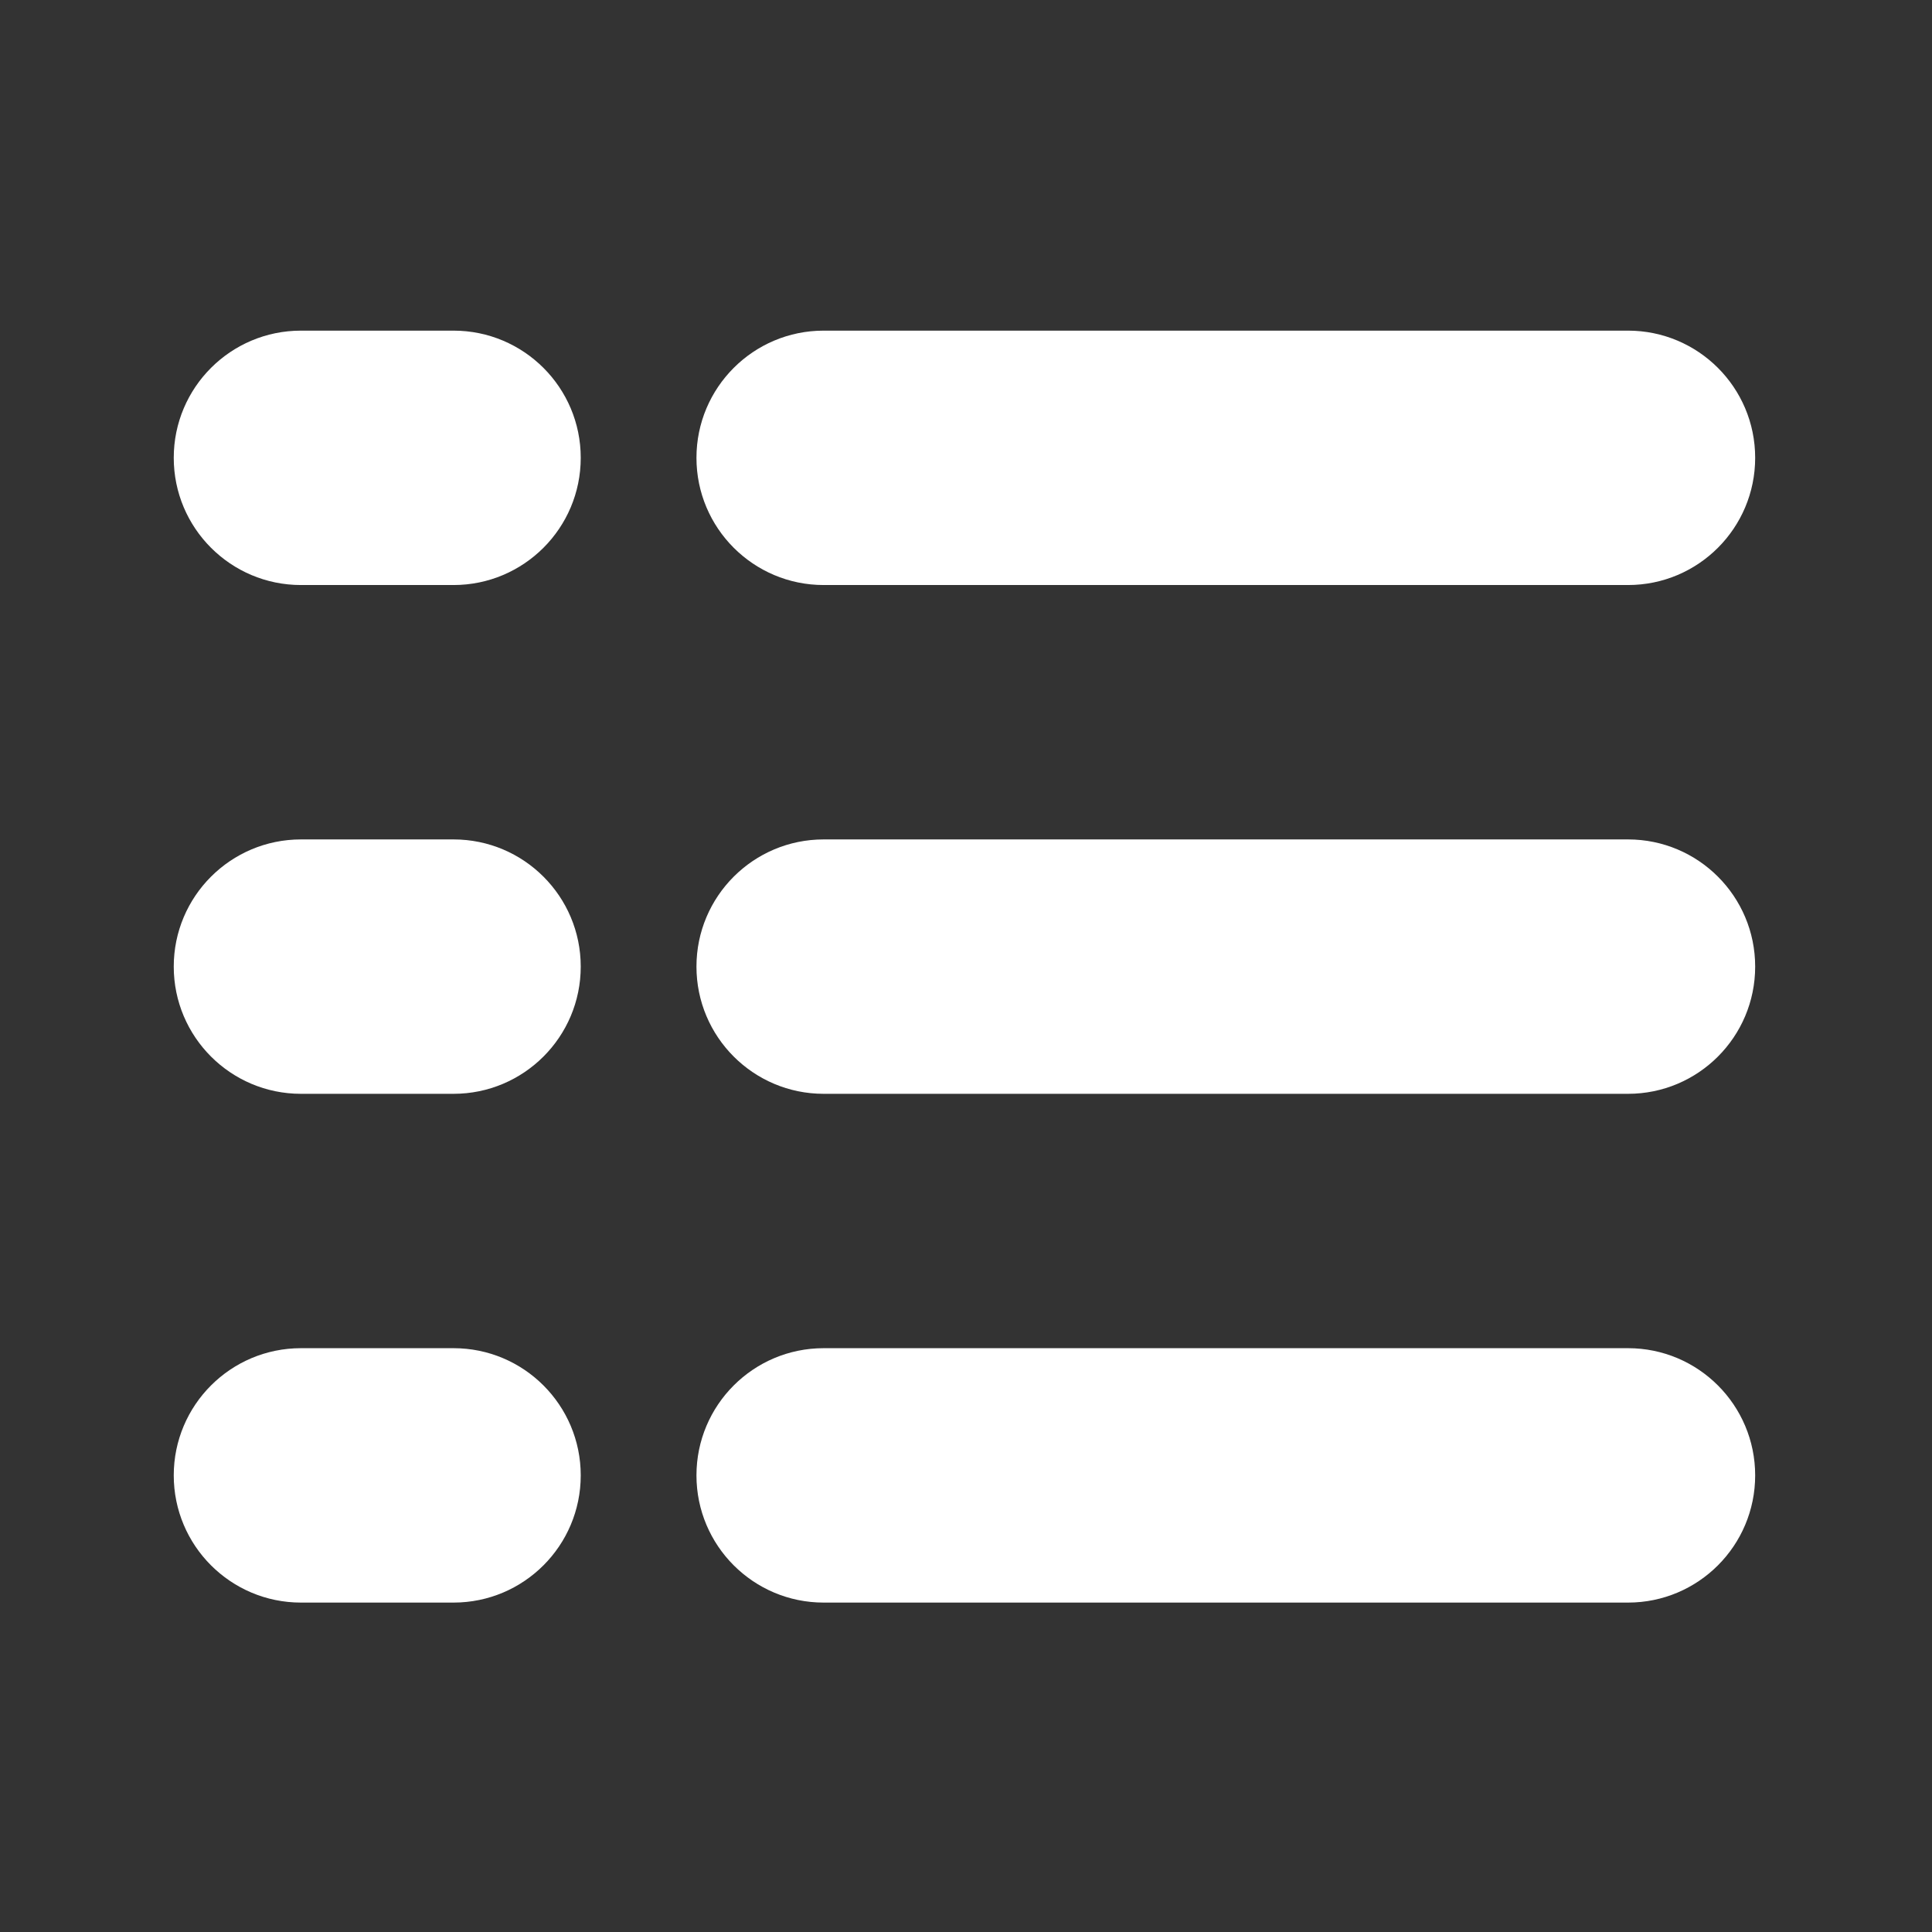 <svg viewBox="0 0 1024 1024" xmlns="http://www.w3.org/2000/svg" fill="#fff">
    <rect x="0" y="0" width="1024" height="1024" fill="#333333" stroke="none"/>
    <path
        d="M436.555 310.079l426.325 0c37.251 0 67.397-30.198 67.397-67.424s-30.146-67.409-67.397-67.409l-426.325 0c-37.234 0-67.417 30.184-67.417 67.409s30.184 67.424 67.417 67.424zM240.37 175.246l-80.854 0c-37.24 0-67.424 30.184-67.424 67.409s30.184 67.424 67.424 67.424l80.854 0c37.248 0 67.432-30.198 67.432-67.424s-30.184-67.409-67.432-67.409zM862.88 444.912l-426.325 0c-37.234 0-67.417 30.184-67.417 67.409 0 37.228 30.184 67.424 67.417 67.424l426.325 0c37.251 0 67.397-30.196 67.397-67.424 0-37.225-30.147-67.409-67.397-67.409zM240.37 444.912l-80.854 0c-37.24 0-67.424 30.184-67.424 67.409 0 37.228 30.184 67.424 67.424 67.424l80.854 0c37.248 0 67.432-30.196 67.432-67.424 0-37.225-30.184-67.409-67.432-67.409zM862.88 714.565l-426.325 0c-37.234 0-67.417 30.195-67.417 67.416 0 37.234 30.184 67.423 67.417 67.423l426.325 0c37.251 0 67.397-30.189 67.397-67.423 0-37.222-30.147-67.416-67.397-67.416zM240.37 714.565l-80.854 0c-37.24 0-67.424 30.195-67.424 67.416 0 37.234 30.184 67.423 67.424 67.423l80.854 0c37.248 0 67.432-30.189 67.432-67.423 0-37.222-30.184-67.416-67.432-67.416z">
    </path>
</svg>